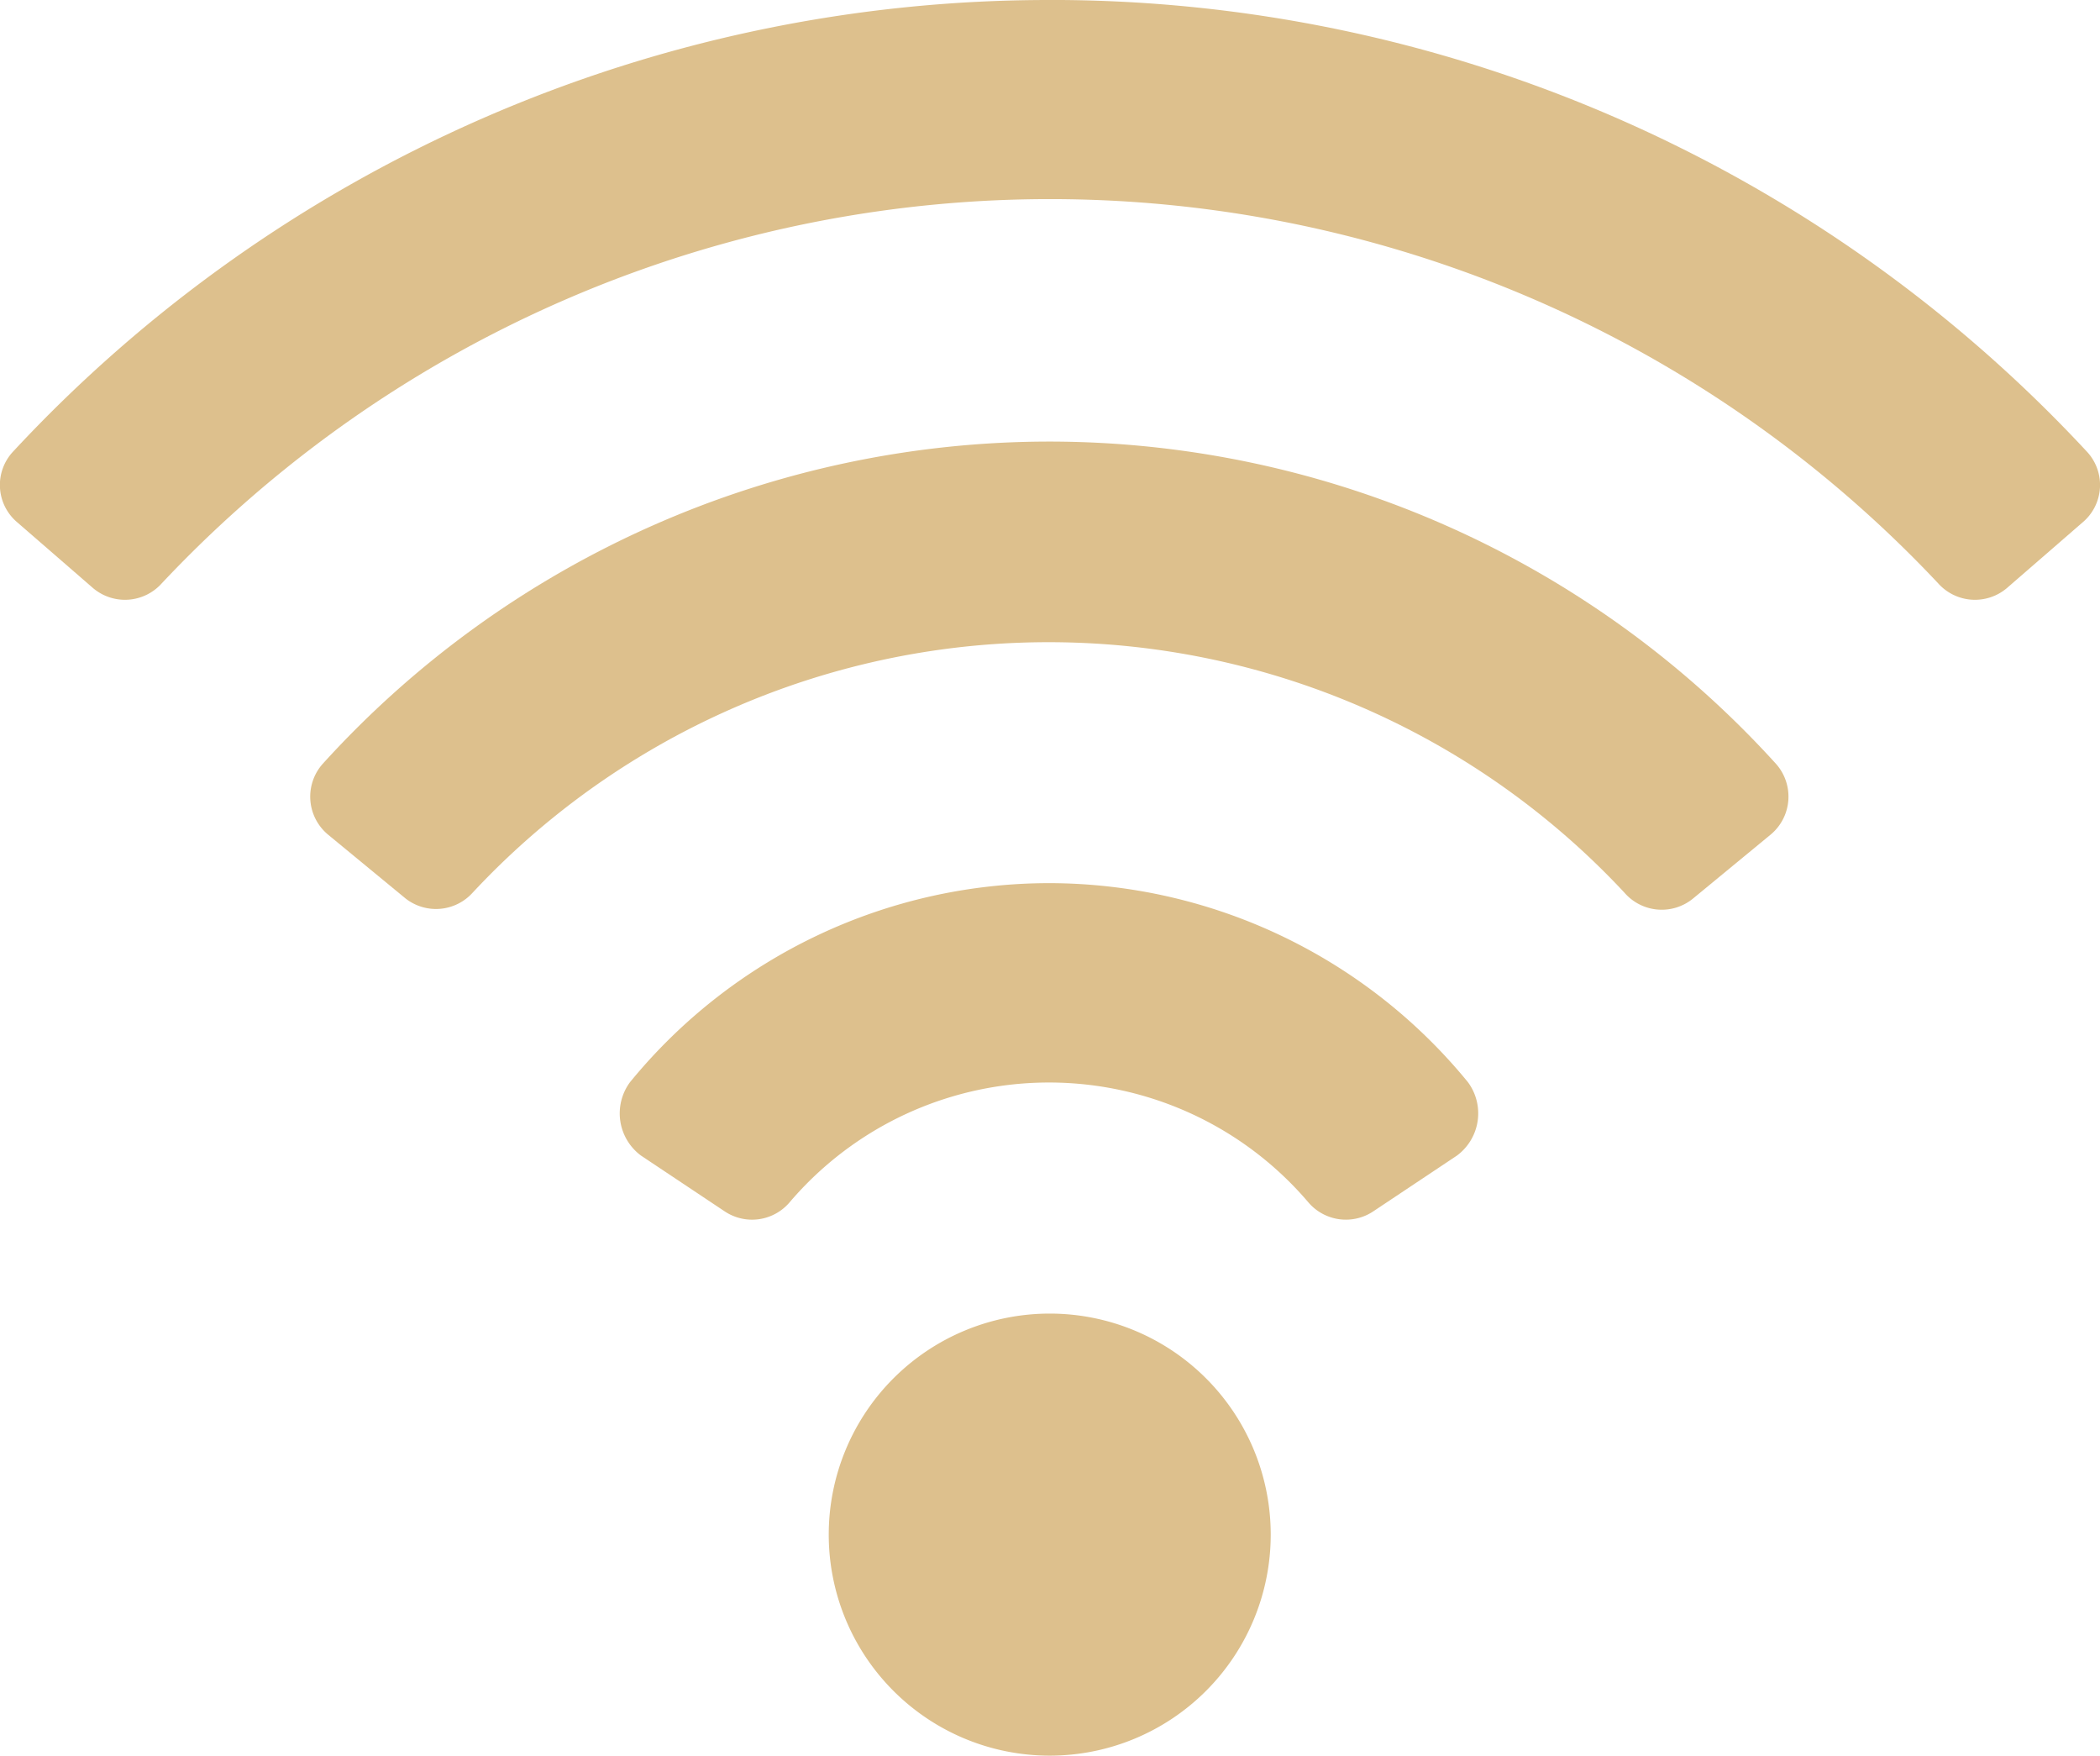 <svg xmlns="http://www.w3.org/2000/svg" width="58.309" height="48.739" viewBox="0 0 58.309 48.739">
  <g id="noun-wifi-3367485" transform="translate(-116.635 -84.934)">
    <path id="Path_3926" data-name="Path 3926" d="M145.789,84.934A39.253,39.253,0,0,0,117,97.468a1.356,1.356,0,0,0,.117,1.968l2.1,1.822h0a1.371,1.371,0,0,0,1.91-.131,33.844,33.844,0,0,1,49.323,0,1.371,1.371,0,0,0,1.91.131l2.1-1.822h0a1.356,1.356,0,0,0,.117-1.968,39.253,39.253,0,0,0-28.787-12.535Z" transform="translate(0 0)" fill="#ddc08d"/>
    <path id="Path_3927" data-name="Path 3927" d="M206.1,183.05A27.254,27.254,0,0,0,185.9,192a1.37,1.37,0,0,0,.16,1.968l2.142,1.764h0a1.37,1.37,0,0,0,1.866-.161,21.863,21.863,0,0,1,31.978,0,1.37,1.37,0,0,0,1.91.161l2.142-1.764a1.37,1.37,0,0,0,.161-1.968A27.254,27.254,0,0,0,206.1,183.05Z" transform="translate(-60.308 -85.858)" fill="#ddc08d"/>
    <path id="Path_3928" data-name="Path 3928" d="M266.321,281.17a15.041,15.041,0,0,0-11.66,5.524,1.457,1.457,0,0,0,.306,2.04l2.318,1.545a1.369,1.369,0,0,0,1.793-.233,9.46,9.46,0,0,1,14.43,0,1.37,1.37,0,0,0,1.793.233l2.318-1.545a1.457,1.457,0,0,0,.306-2.04,15.042,15.042,0,0,0-11.6-5.524Z" transform="translate(-120.532 -171.72)" fill="#ddc08d"/>
    <path id="Path_3929" data-name="Path 3929" d="M309.3,377.268a6.136,6.136,0,1,1-8.018,3.321,6.137,6.137,0,0,1,8.018-3.321" transform="translate(-161.169 -255.402)" fill="#ddc08d"/>
  </g>
</svg>
